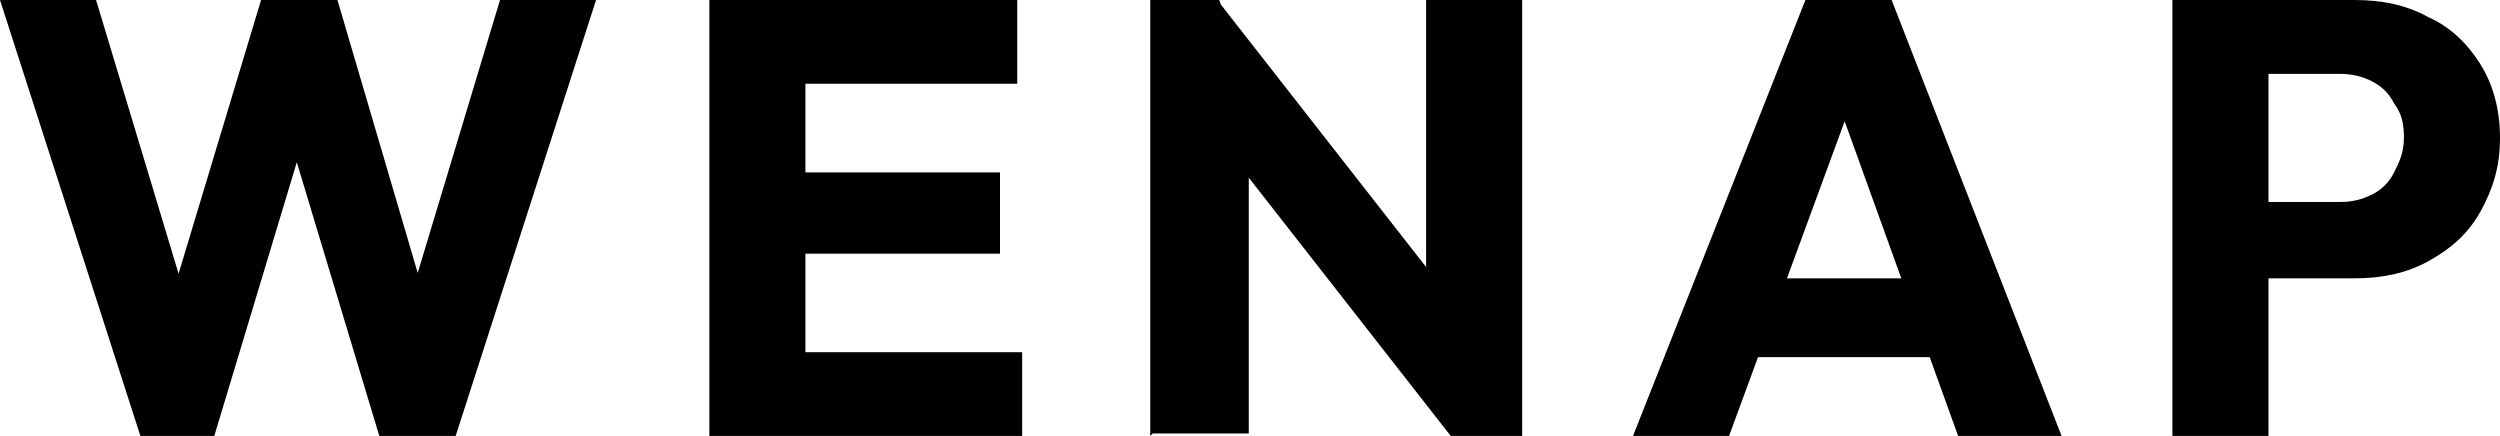 <?xml version="1.0" encoding="UTF-8"?>
<svg xmlns="http://www.w3.org/2000/svg" version="1.1" viewBox="0 0 101.5 17.7">
  <defs>
    <style>
      .cls-1 {
        isolation: isolate;
      }
    </style>
  </defs>
  <!-- Generator: Adobe Illustrator 28.7.1, SVG Export Plug-In . SVG Version: 1.2.0 Build 142)  -->
  <g>
    <g id="logo" data-name="logo">
      <g id="WENAP" class="cls-1">
        <g class="cls-1">
          <path d="M5.7,17.7L0,0h3.9l4.1,13.6h-1.5L10.6,0h3.1l4,13.6h-1.5L20.3,0h3.9l-5.7,17.7h-3.1l-4.1-13.6h1.5l-4.1,13.6h-3.1Z"/>
          <path d="M28.8,17.7V0h3.9v17.7h-3.9ZM31.8,3.4V0h9.5v3.4h-9.5ZM31.8,10.3v-3.3h8.8v3.3h-8.8ZM31.8,17.7v-3.4h9.7v3.4h-9.7Z"/>
          <path d="M46.7,17.7V0h2.8l1.2,3.5v14.1h-3.9ZM58.9,17.7l-10.4-13.3,1-4.3,10.4,13.3-1,4.3ZM58.9,17.7l-1-3.5V0h3.9v17.7h-2.9Z"/>
          <path d="M66.3,17.7L73.3,0h3.5l6.9,17.7h-4.2l-5.3-14.7h1.4l-5.4,14.7h-4.1ZM70.3,14.5v-3.2h9.6v3.2h-9.6Z"/>
          <path d="M88.2,17.7V0h3.9v17.7h-3.9ZM91.2,11.2v-3h3.8c.5,0,.9-.1,1.3-.3.4-.2.7-.5.9-.9.2-.4.4-.8.4-1.4s-.1-1-.4-1.4c-.2-.4-.5-.7-.9-.9s-.8-.3-1.3-.3h-3.8V0h4.4c1.1,0,2.1.2,3,.7.9.4,1.6,1.1,2.1,1.9s.8,1.8.8,3-.3,2.1-.8,3-1.2,1.5-2.1,2c-.9.5-1.9.7-3,.7h-4.4Z"/>
        </g>
      </g>
    </g>
  </g>
</svg>